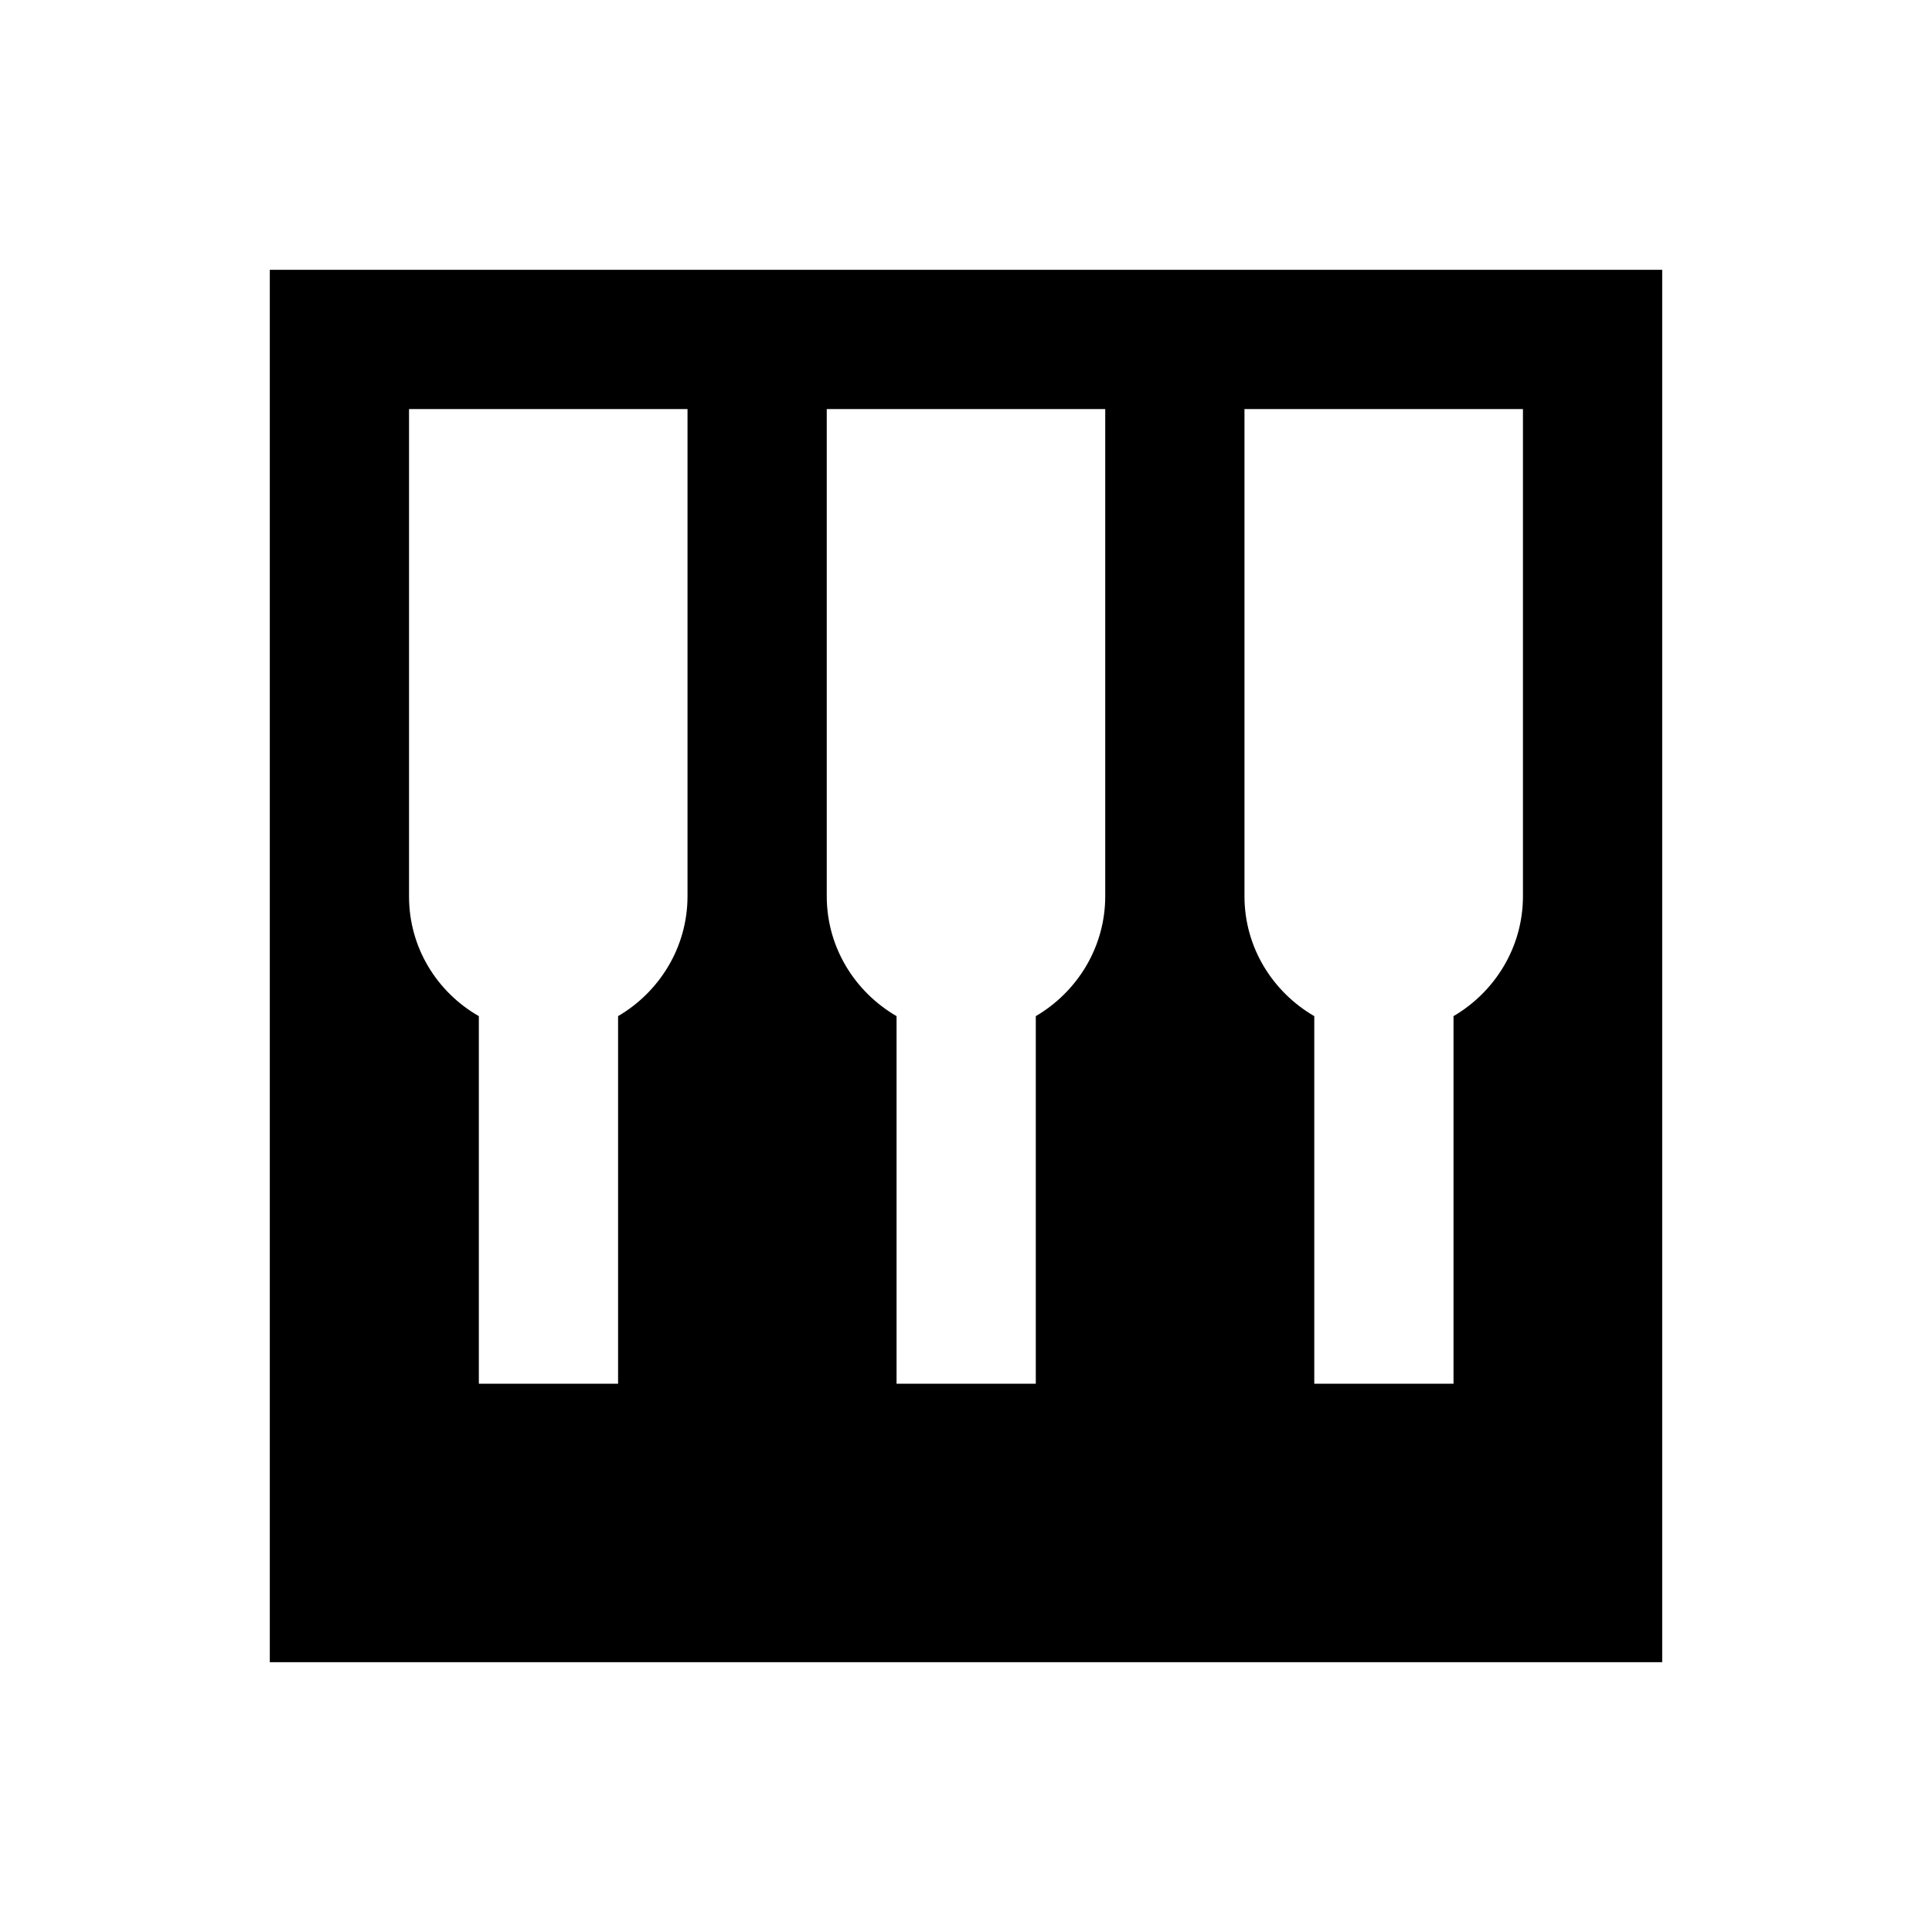 <?xml version="1.0" encoding="UTF-8"?>
<!-- Uploaded to: ICON Repo, www.svgrepo.com, Generator: ICON Repo Mixer Tools -->
<svg fill="#000000" width="800px" height="800px" version="1.1" viewBox="144 144 512 512" xmlns="http://www.w3.org/2000/svg">
 <path d="m584.5 215.5h-369v369h369zm-36.902 36.902v129.1c0 13.578-7.477 25.387-18.402 31.785v97.418h-36.898v-97.418c-11.02-6.394-18.5-18.203-18.5-31.785v-129.1zm-110.7 0v129.1c0 13.578-7.477 25.387-18.402 31.785v97.418h-36.898v-97.418c-11.02-6.394-18.5-18.203-18.5-31.785v-129.1zm-184.5 129.2v-129.2h73.801v129.1c0 13.578-7.477 25.387-18.402 31.785v97.418h-36.898v-97.418c-11.023-6.301-18.5-18.109-18.5-31.688z"/>
</svg>